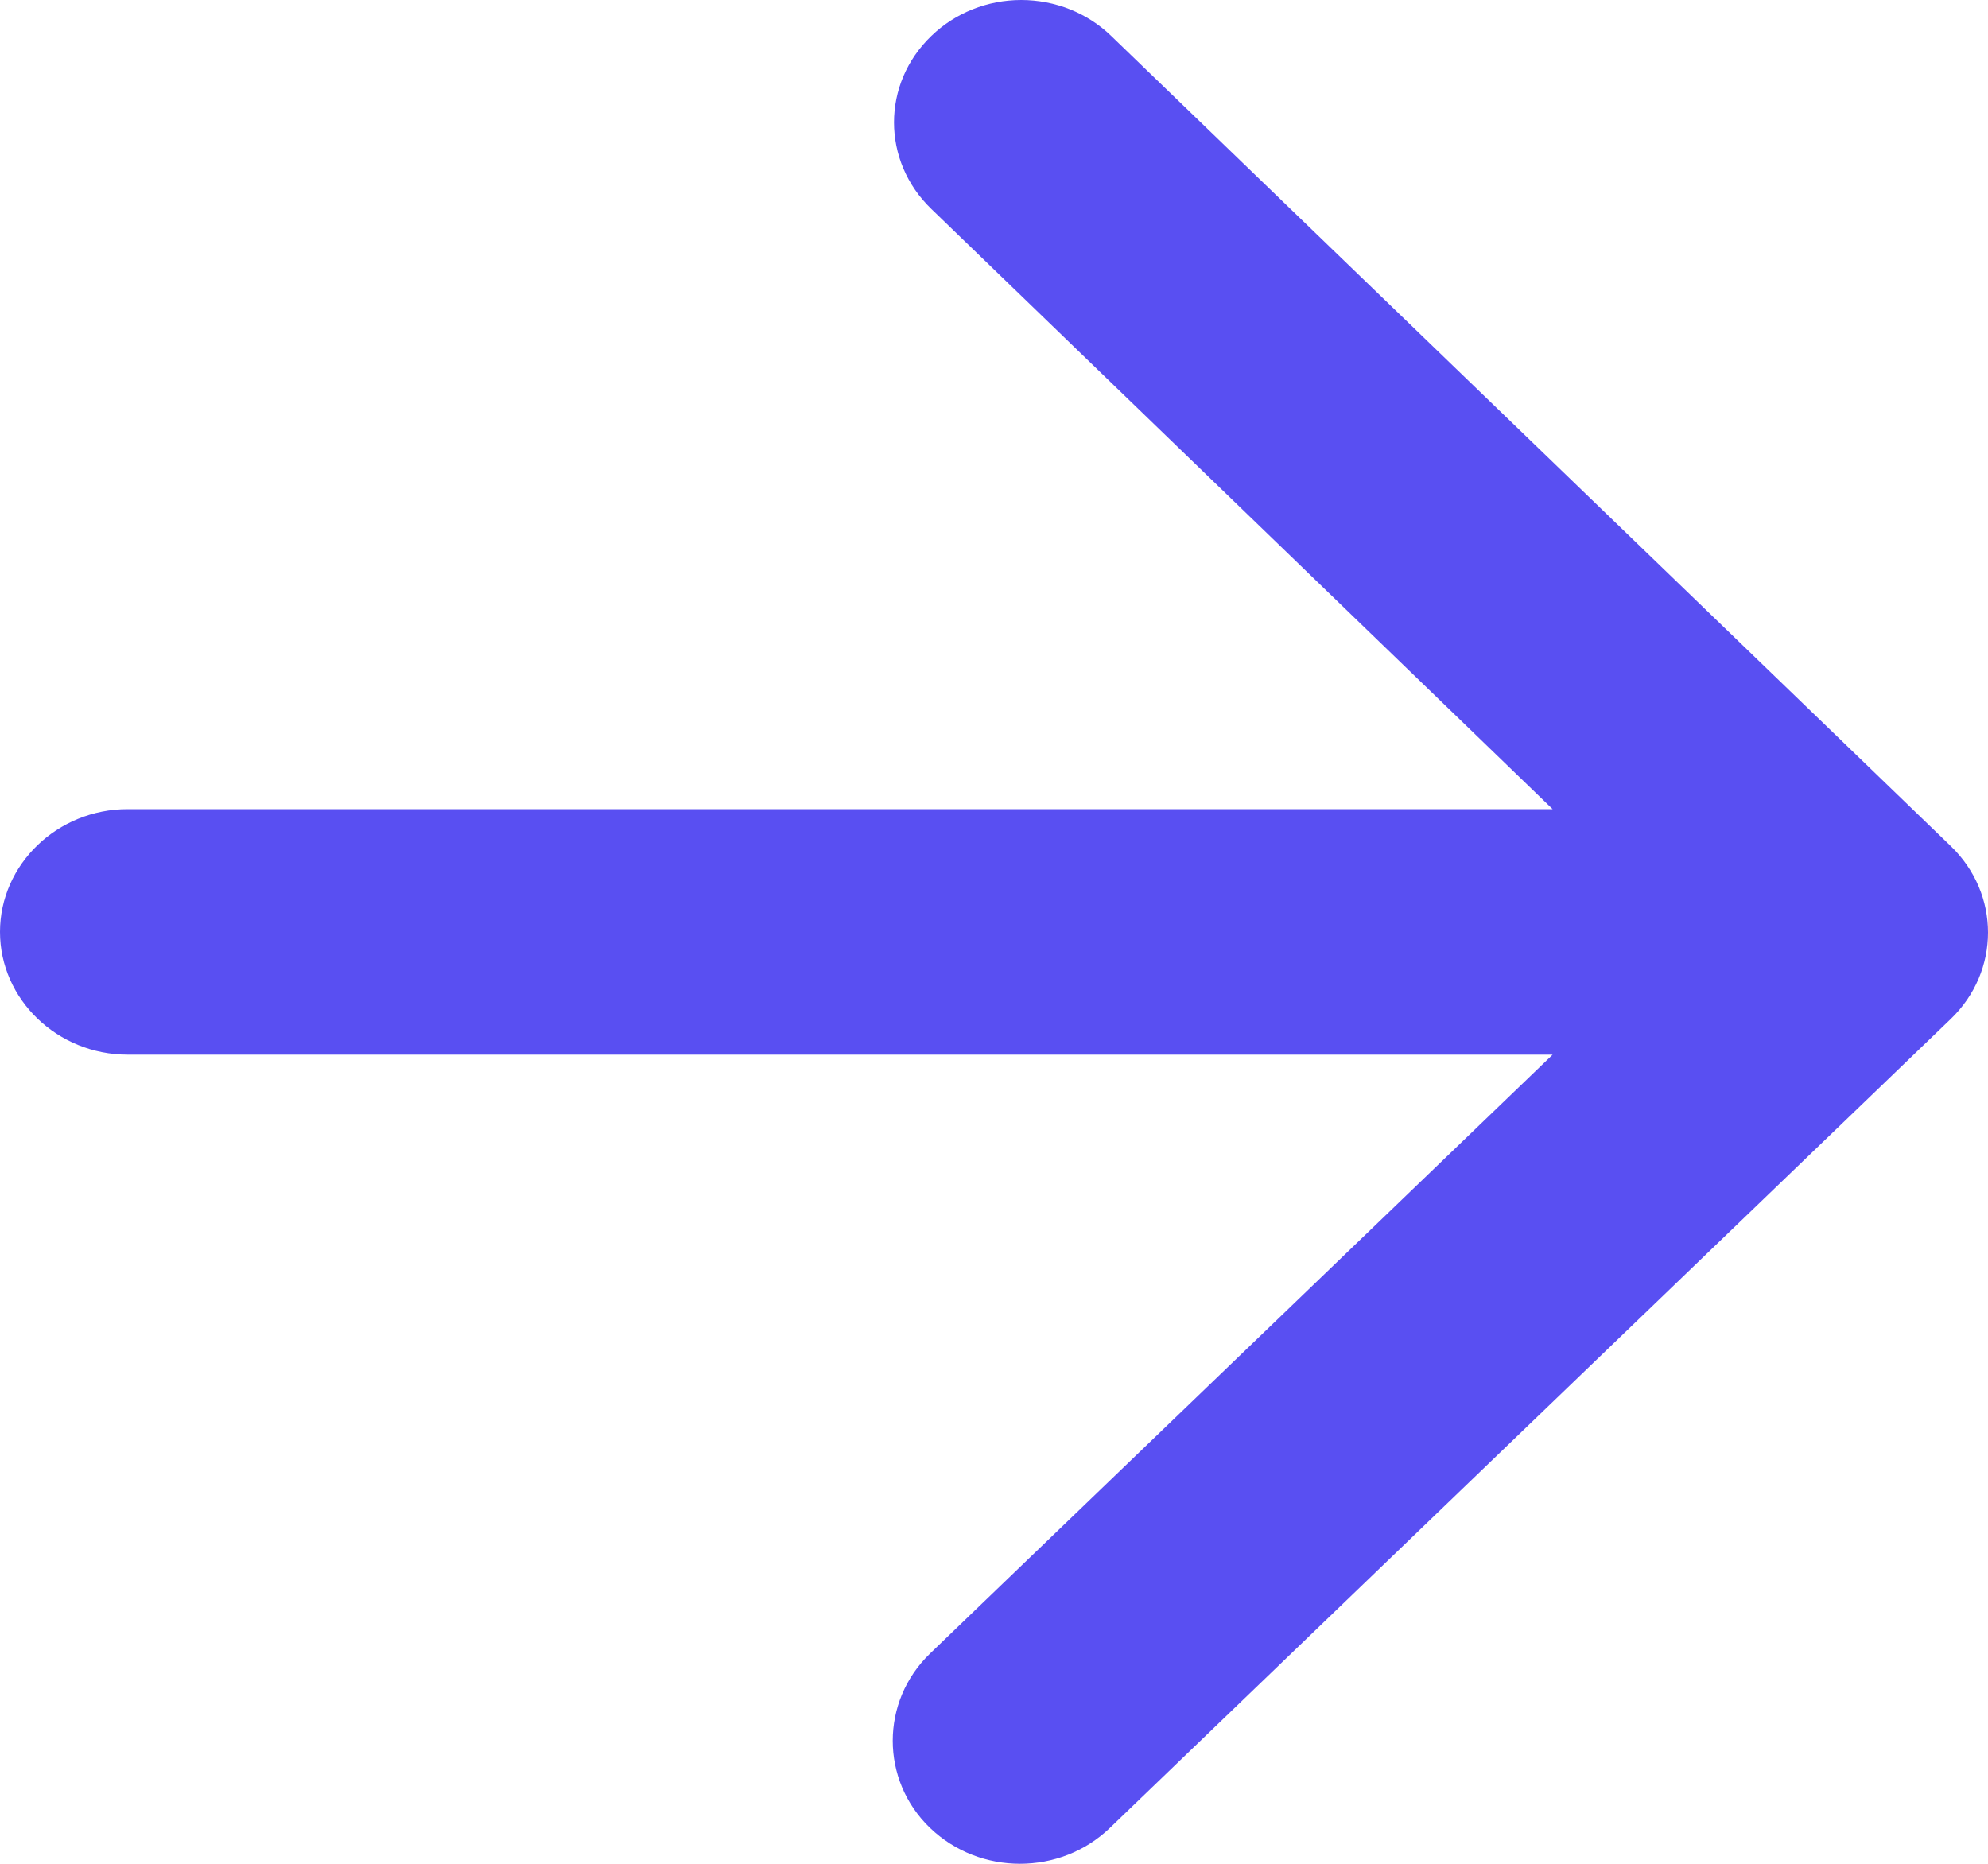 <svg xmlns="http://www.w3.org/2000/svg" width="16" height="15" viewBox="0 0 16 15" fill="none">
<path d="M1.027 8.488H12.496L7.485 13.308C7.085 13.694 7.085 14.326 7.485 14.711C7.886 15.096 8.533 15.096 8.933 14.711L15.7 8.201C16.1 7.816 16.1 7.194 15.7 6.809L8.943 0.289C8.752 0.104 8.491 0 8.219 0C7.948 0 7.687 0.104 7.496 0.289C7.095 0.674 7.095 1.296 7.496 1.682L12.496 6.512H1.027C0.462 6.512 0 6.957 0 7.5C0 8.043 0.462 8.488 1.027 8.488Z" fill="#594FF2"/>
</svg>